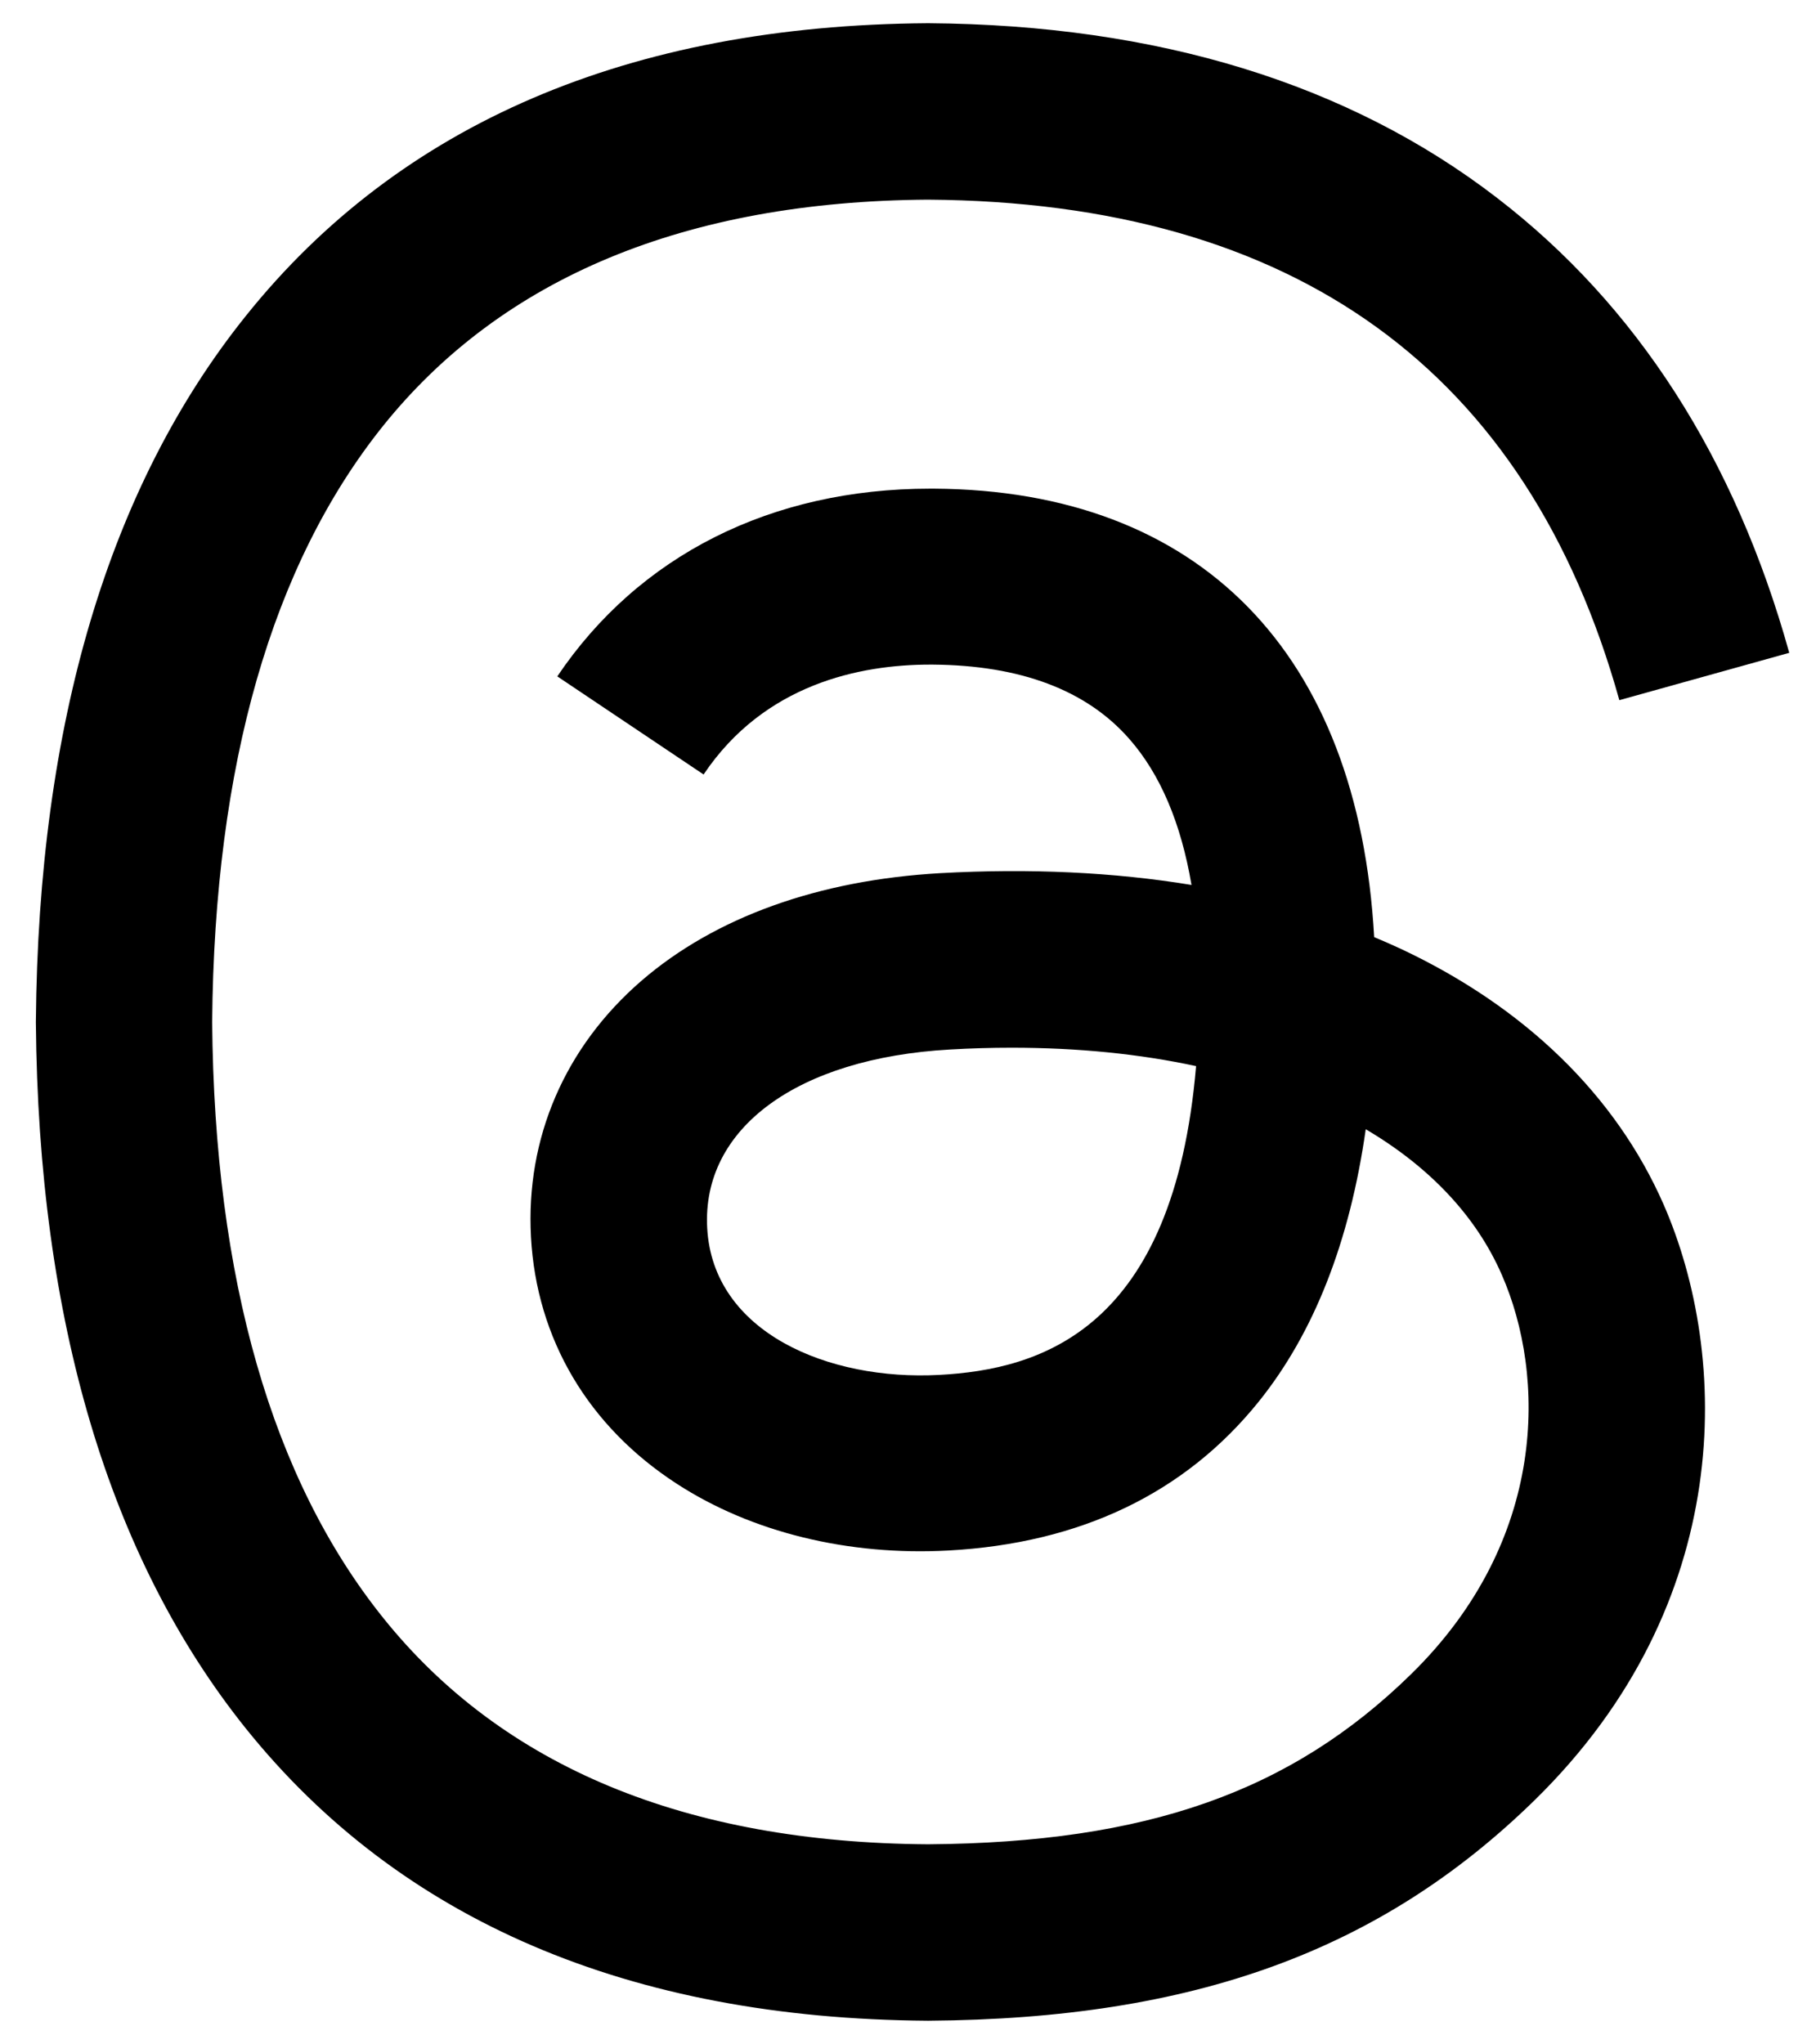 <svg width="22" height="25" viewBox="0 0 22 25" fill="none" xmlns="http://www.w3.org/2000/svg">
<path d="M11.355 24.716H11.348C7.7 24.691 4.895 23.489 3.01 21.144C1.334 19.055 0.469 16.15 0.439 12.51V12.493C0.469 8.85 1.334 5.947 3.012 3.859C4.895 1.511 7.702 0.309 11.348 0.284H11.355H11.363C14.16 0.304 16.501 1.022 18.317 2.42C20.027 3.734 21.23 5.605 21.893 7.985L19.814 8.564C18.689 4.533 15.843 2.473 11.353 2.442C8.389 2.463 6.147 3.394 4.689 5.207C3.327 6.905 2.623 9.358 2.596 12.5C2.623 15.642 3.327 18.095 4.692 19.793C6.149 21.608 8.392 22.539 11.355 22.558C14.028 22.539 15.796 21.916 17.266 20.477C18.944 18.835 18.914 16.82 18.376 15.593C18.061 14.87 17.486 14.269 16.711 13.812C16.515 15.188 16.078 16.302 15.403 17.142C14.5 18.264 13.221 18.877 11.602 18.965C10.377 19.031 9.196 18.742 8.282 18.149C7.198 17.447 6.565 16.377 6.497 15.131C6.431 13.919 6.912 12.805 7.851 11.994C8.749 11.22 10.011 10.765 11.502 10.68C12.6 10.619 13.63 10.668 14.579 10.824C14.451 10.069 14.197 9.468 13.816 9.036C13.292 8.439 12.483 8.137 11.412 8.129C11.402 8.129 11.392 8.129 11.382 8.129C10.522 8.129 9.353 8.366 8.609 9.473L6.819 8.273C7.817 6.793 9.436 5.977 11.382 5.977C11.397 5.977 11.412 5.977 11.427 5.977C14.681 5.996 16.62 7.987 16.814 11.462C16.924 11.508 17.034 11.557 17.141 11.606C18.66 12.319 19.77 13.399 20.355 14.731C21.166 16.585 21.242 19.607 18.777 22.019C16.892 23.861 14.605 24.694 11.363 24.716H11.355ZM12.378 12.815C12.131 12.815 11.881 12.822 11.624 12.837C9.754 12.942 8.587 13.8 8.653 15.019C8.722 16.297 10.133 16.89 11.49 16.817C12.737 16.751 14.361 16.265 14.635 13.04C13.945 12.891 13.19 12.815 12.378 12.815Z" fill="black"/>
</svg>
